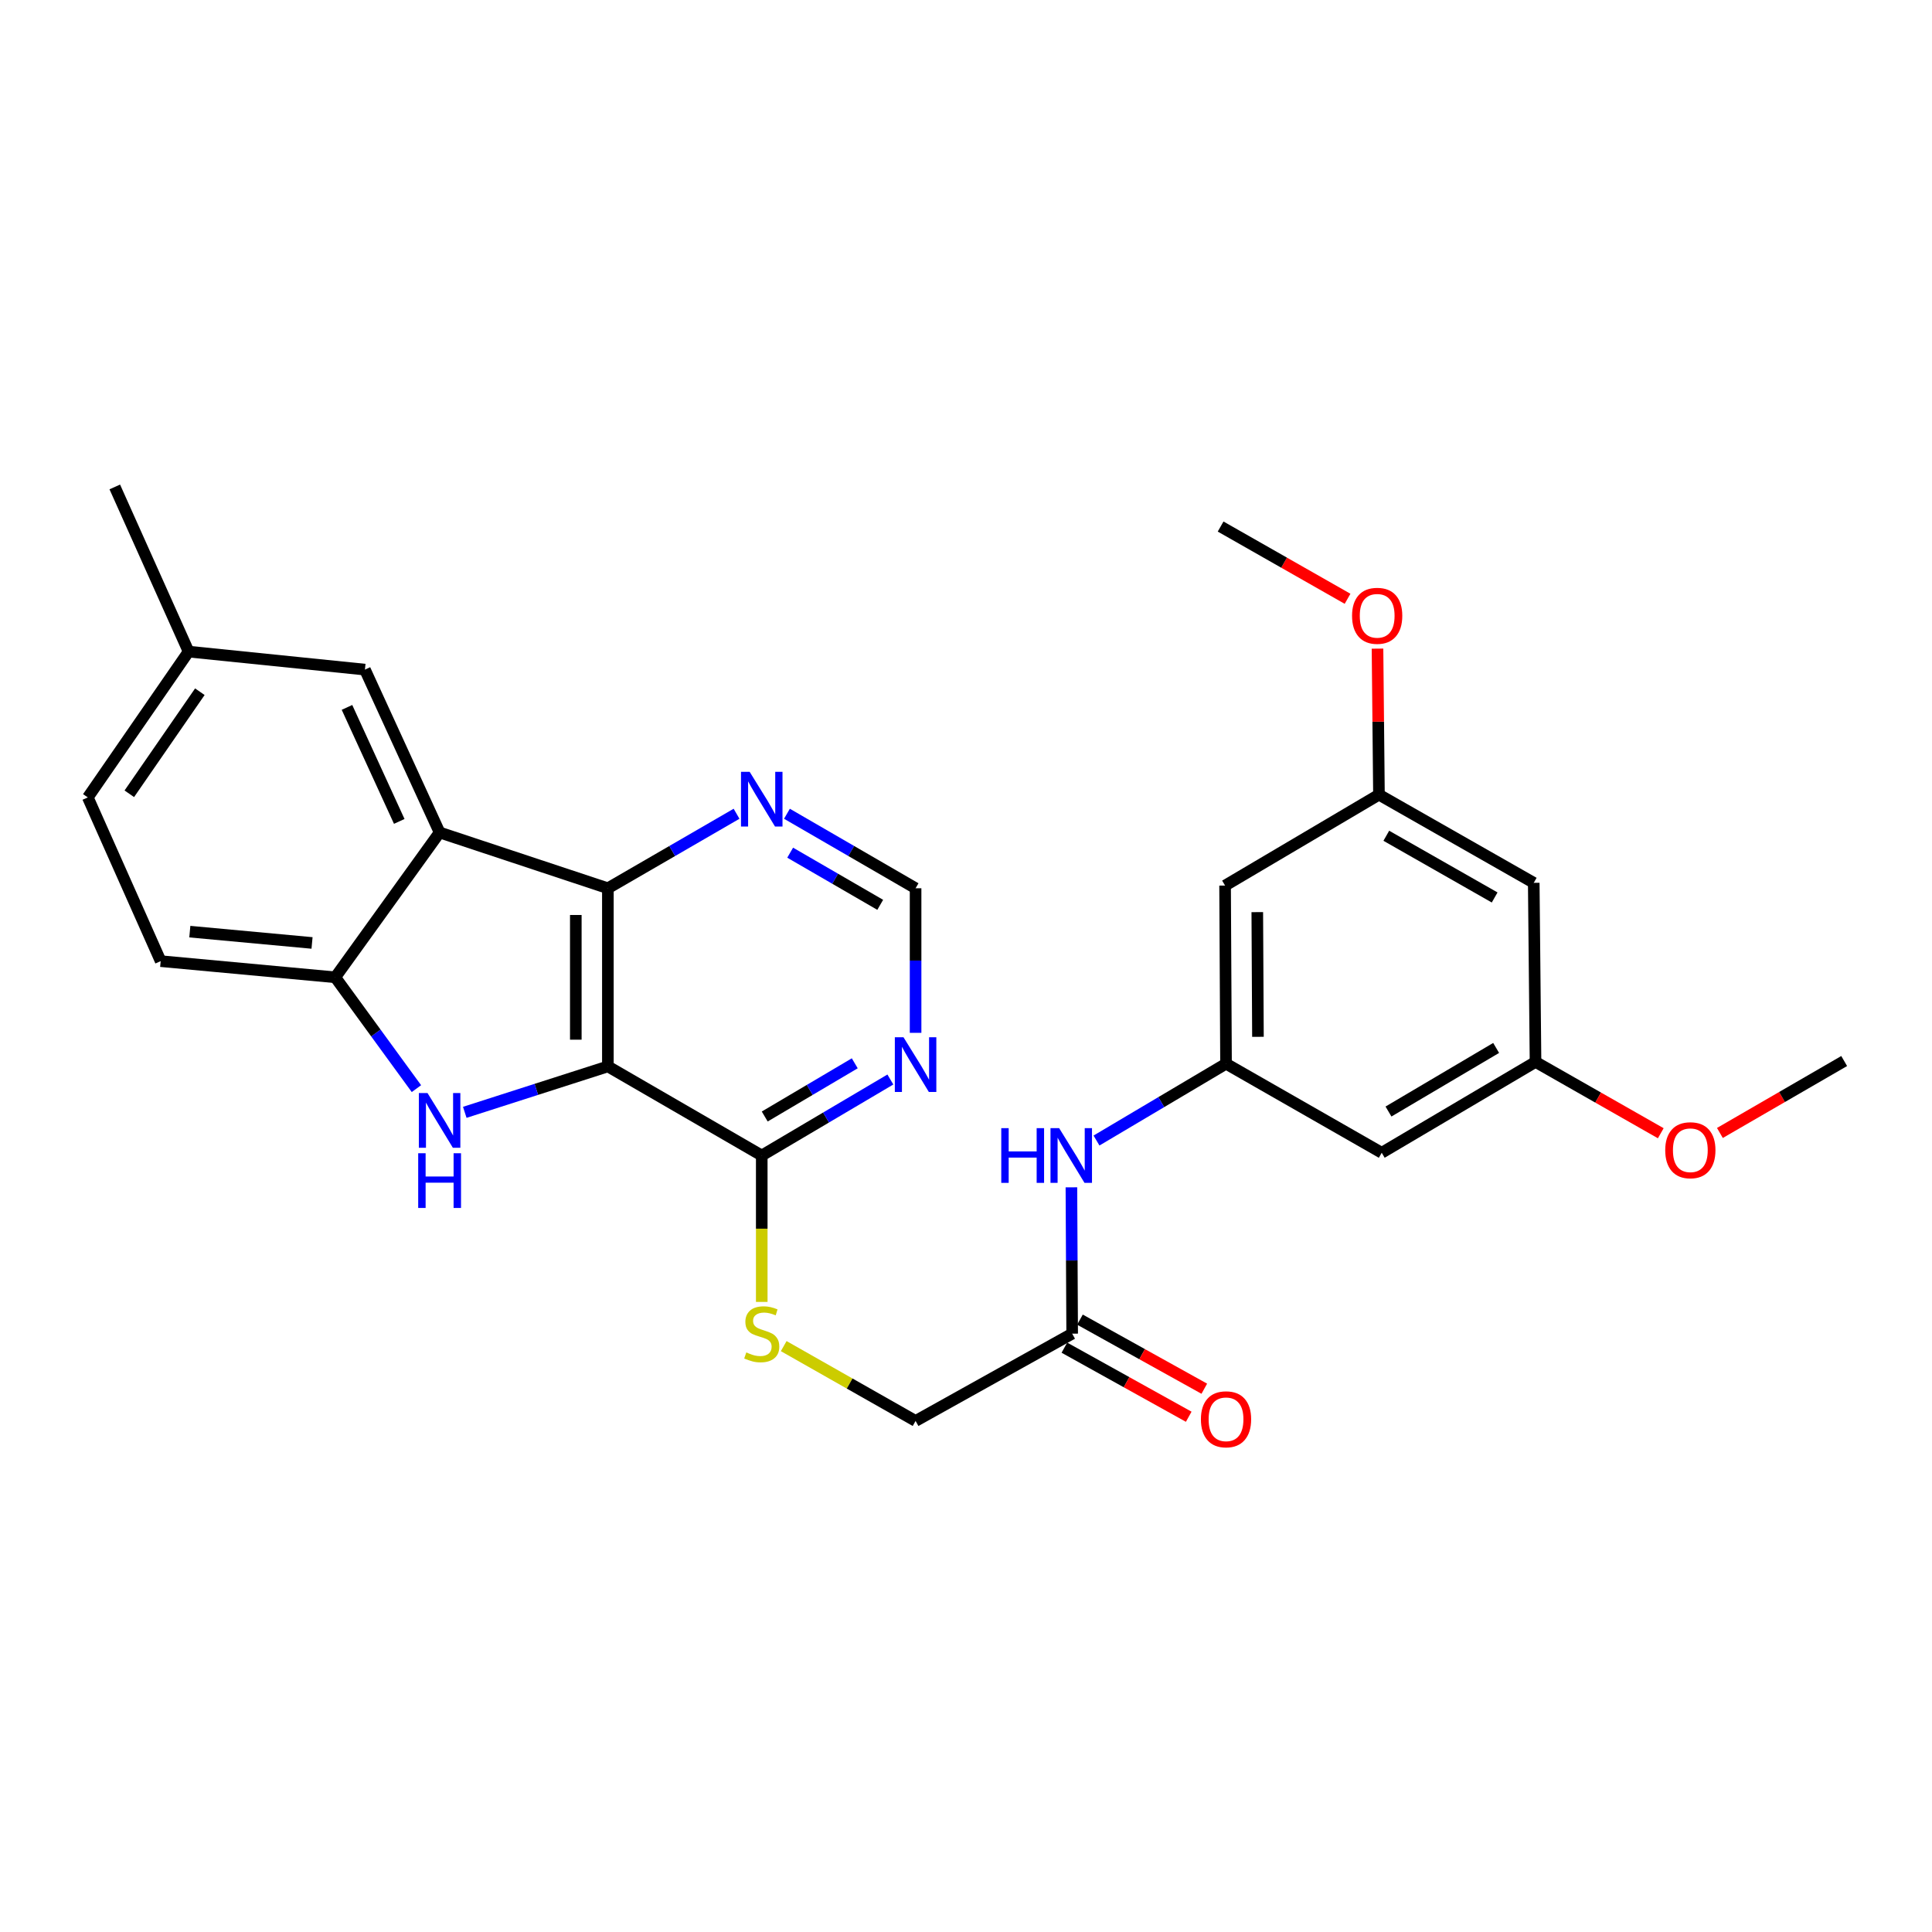 <?xml version='1.0' encoding='iso-8859-1'?>
<svg version='1.1' baseProfile='full'
              xmlns='http://www.w3.org/2000/svg'
                      xmlns:rdkit='http://www.rdkit.org/xml'
                      xmlns:xlink='http://www.w3.org/1999/xlink'
                  xml:space='preserve'
width='1000px' height='1000px' viewBox='0 0 1000 1000'>
<!-- END OF HEADER -->
<rect style='opacity:1.0;fill:#FFFFFF;stroke:none' width='1000' height='1000' x='0' y='0'> </rect>
<path class='bond-0' d='M 314.634,551.969 L 277.599,563.857' style='fill:none;fill-rule:evenodd;stroke:#000000;stroke-width:6px;stroke-linecap:butt;stroke-linejoin:miter;stroke-opacity:1' />
<path class='bond-0' d='M 277.599,563.857 L 240.565,575.744' style='fill:none;fill-rule:evenodd;stroke:#0000FF;stroke-width:6px;stroke-linecap:butt;stroke-linejoin:miter;stroke-opacity:1' />
<path class='bond-1' d='M 314.634,551.969 L 314.634,459.766' style='fill:none;fill-rule:evenodd;stroke:#000000;stroke-width:6px;stroke-linecap:butt;stroke-linejoin:miter;stroke-opacity:1' />
<path class='bond-1' d='M 298.037,538.139 L 298.037,473.596' style='fill:none;fill-rule:evenodd;stroke:#000000;stroke-width:6px;stroke-linecap:butt;stroke-linejoin:miter;stroke-opacity:1' />
<path class='bond-4' d='M 314.634,551.969 L 394.279,598.09' style='fill:none;fill-rule:evenodd;stroke:#000000;stroke-width:6px;stroke-linecap:butt;stroke-linejoin:miter;stroke-opacity:1' />
<path class='bond-3' d='M 215.544,563.474 L 194.54,534.661' style='fill:none;fill-rule:evenodd;stroke:#0000FF;stroke-width:6px;stroke-linecap:butt;stroke-linejoin:miter;stroke-opacity:1' />
<path class='bond-3' d='M 194.54,534.661 L 173.535,505.849' style='fill:none;fill-rule:evenodd;stroke:#000000;stroke-width:6px;stroke-linecap:butt;stroke-linejoin:miter;stroke-opacity:1' />
<path class='bond-2' d='M 314.634,459.766 L 227.538,430.887' style='fill:none;fill-rule:evenodd;stroke:#000000;stroke-width:6px;stroke-linecap:butt;stroke-linejoin:miter;stroke-opacity:1' />
<path class='bond-6' d='M 314.634,459.766 L 347.936,440.481' style='fill:none;fill-rule:evenodd;stroke:#000000;stroke-width:6px;stroke-linecap:butt;stroke-linejoin:miter;stroke-opacity:1' />
<path class='bond-6' d='M 347.936,440.481 L 381.238,421.197' style='fill:none;fill-rule:evenodd;stroke:#0000FF;stroke-width:6px;stroke-linecap:butt;stroke-linejoin:miter;stroke-opacity:1' />
<path class='bond-11' d='M 227.538,430.887 L 188.887,346.586' style='fill:none;fill-rule:evenodd;stroke:#000000;stroke-width:6px;stroke-linecap:butt;stroke-linejoin:miter;stroke-opacity:1' />
<path class='bond-11' d='M 206.654,425.159 L 179.598,366.148' style='fill:none;fill-rule:evenodd;stroke:#000000;stroke-width:6px;stroke-linecap:butt;stroke-linejoin:miter;stroke-opacity:1' />
<path class='bond-28' d='M 227.538,430.887 L 173.535,505.849' style='fill:none;fill-rule:evenodd;stroke:#000000;stroke-width:6px;stroke-linecap:butt;stroke-linejoin:miter;stroke-opacity:1' />
<path class='bond-18' d='M 173.535,505.849 L 83.166,497.486' style='fill:none;fill-rule:evenodd;stroke:#000000;stroke-width:6px;stroke-linecap:butt;stroke-linejoin:miter;stroke-opacity:1' />
<path class='bond-18' d='M 161.509,488.069 L 98.251,482.215' style='fill:none;fill-rule:evenodd;stroke:#000000;stroke-width:6px;stroke-linecap:butt;stroke-linejoin:miter;stroke-opacity:1' />
<path class='bond-5' d='M 394.279,598.09 L 427.567,578.42' style='fill:none;fill-rule:evenodd;stroke:#000000;stroke-width:6px;stroke-linecap:butt;stroke-linejoin:miter;stroke-opacity:1' />
<path class='bond-5' d='M 427.567,578.42 L 460.854,558.751' style='fill:none;fill-rule:evenodd;stroke:#0000FF;stroke-width:6px;stroke-linecap:butt;stroke-linejoin:miter;stroke-opacity:1' />
<path class='bond-5' d='M 395.822,577.9 L 419.124,564.132' style='fill:none;fill-rule:evenodd;stroke:#000000;stroke-width:6px;stroke-linecap:butt;stroke-linejoin:miter;stroke-opacity:1' />
<path class='bond-5' d='M 419.124,564.132 L 442.425,550.363' style='fill:none;fill-rule:evenodd;stroke:#0000FF;stroke-width:6px;stroke-linecap:butt;stroke-linejoin:miter;stroke-opacity:1' />
<path class='bond-8' d='M 394.279,598.09 L 394.279,635.979' style='fill:none;fill-rule:evenodd;stroke:#000000;stroke-width:6px;stroke-linecap:butt;stroke-linejoin:miter;stroke-opacity:1' />
<path class='bond-8' d='M 394.279,635.979 L 394.279,673.868' style='fill:none;fill-rule:evenodd;stroke:#CCCC00;stroke-width:6px;stroke-linecap:butt;stroke-linejoin:miter;stroke-opacity:1' />
<path class='bond-12' d='M 473.906,534.596 L 473.906,497.181' style='fill:none;fill-rule:evenodd;stroke:#0000FF;stroke-width:6px;stroke-linecap:butt;stroke-linejoin:miter;stroke-opacity:1' />
<path class='bond-12' d='M 473.906,497.181 L 473.906,459.766' style='fill:none;fill-rule:evenodd;stroke:#000000;stroke-width:6px;stroke-linecap:butt;stroke-linejoin:miter;stroke-opacity:1' />
<path class='bond-29' d='M 407.32,421.199 L 440.613,440.482' style='fill:none;fill-rule:evenodd;stroke:#0000FF;stroke-width:6px;stroke-linecap:butt;stroke-linejoin:miter;stroke-opacity:1' />
<path class='bond-29' d='M 440.613,440.482 L 473.906,459.766' style='fill:none;fill-rule:evenodd;stroke:#000000;stroke-width:6px;stroke-linecap:butt;stroke-linejoin:miter;stroke-opacity:1' />
<path class='bond-29' d='M 408.99,441.345 L 432.295,454.844' style='fill:none;fill-rule:evenodd;stroke:#0000FF;stroke-width:6px;stroke-linecap:butt;stroke-linejoin:miter;stroke-opacity:1' />
<path class='bond-29' d='M 432.295,454.844 L 455.6,468.342' style='fill:none;fill-rule:evenodd;stroke:#000000;stroke-width:6px;stroke-linecap:butt;stroke-linejoin:miter;stroke-opacity:1' />
<path class='bond-7' d='M 634.59,550.577 L 601.066,570.458' style='fill:none;fill-rule:evenodd;stroke:#000000;stroke-width:6px;stroke-linecap:butt;stroke-linejoin:miter;stroke-opacity:1' />
<path class='bond-7' d='M 601.066,570.458 L 567.543,590.339' style='fill:none;fill-rule:evenodd;stroke:#0000FF;stroke-width:6px;stroke-linecap:butt;stroke-linejoin:miter;stroke-opacity:1' />
<path class='bond-13' d='M 634.59,550.577 L 634.101,458.373' style='fill:none;fill-rule:evenodd;stroke:#000000;stroke-width:6px;stroke-linecap:butt;stroke-linejoin:miter;stroke-opacity:1' />
<path class='bond-13' d='M 651.113,536.659 L 650.771,472.116' style='fill:none;fill-rule:evenodd;stroke:#000000;stroke-width:6px;stroke-linecap:butt;stroke-linejoin:miter;stroke-opacity:1' />
<path class='bond-14' d='M 634.59,550.577 L 715.176,596.67' style='fill:none;fill-rule:evenodd;stroke:#000000;stroke-width:6px;stroke-linecap:butt;stroke-linejoin:miter;stroke-opacity:1' />
<path class='bond-20' d='M 405.648,696.745 L 439.777,716.114' style='fill:none;fill-rule:evenodd;stroke:#CCCC00;stroke-width:6px;stroke-linecap:butt;stroke-linejoin:miter;stroke-opacity:1' />
<path class='bond-20' d='M 439.777,716.114 L 473.906,735.482' style='fill:none;fill-rule:evenodd;stroke:#000000;stroke-width:6px;stroke-linecap:butt;stroke-linejoin:miter;stroke-opacity:1' />
<path class='bond-9' d='M 554.953,690.293 L 473.906,735.482' style='fill:none;fill-rule:evenodd;stroke:#000000;stroke-width:6px;stroke-linecap:butt;stroke-linejoin:miter;stroke-opacity:1' />
<path class='bond-10' d='M 554.953,690.293 L 554.756,652.424' style='fill:none;fill-rule:evenodd;stroke:#000000;stroke-width:6px;stroke-linecap:butt;stroke-linejoin:miter;stroke-opacity:1' />
<path class='bond-10' d='M 554.756,652.424 L 554.56,614.555' style='fill:none;fill-rule:evenodd;stroke:#0000FF;stroke-width:6px;stroke-linecap:butt;stroke-linejoin:miter;stroke-opacity:1' />
<path class='bond-19' d='M 550.923,697.547 L 583.102,715.427' style='fill:none;fill-rule:evenodd;stroke:#000000;stroke-width:6px;stroke-linecap:butt;stroke-linejoin:miter;stroke-opacity:1' />
<path class='bond-19' d='M 583.102,715.427 L 615.282,733.307' style='fill:none;fill-rule:evenodd;stroke:#FF0000;stroke-width:6px;stroke-linecap:butt;stroke-linejoin:miter;stroke-opacity:1' />
<path class='bond-19' d='M 558.984,683.039 L 591.163,700.919' style='fill:none;fill-rule:evenodd;stroke:#000000;stroke-width:6px;stroke-linecap:butt;stroke-linejoin:miter;stroke-opacity:1' />
<path class='bond-19' d='M 591.163,700.919 L 623.342,718.799' style='fill:none;fill-rule:evenodd;stroke:#FF0000;stroke-width:6px;stroke-linecap:butt;stroke-linejoin:miter;stroke-opacity:1' />
<path class='bond-21' d='M 188.887,346.586 L 97.614,337.273' style='fill:none;fill-rule:evenodd;stroke:#000000;stroke-width:6px;stroke-linecap:butt;stroke-linejoin:miter;stroke-opacity:1' />
<path class='bond-15' d='M 634.101,458.373 L 713.746,411.322' style='fill:none;fill-rule:evenodd;stroke:#000000;stroke-width:6px;stroke-linecap:butt;stroke-linejoin:miter;stroke-opacity:1' />
<path class='bond-16' d='M 715.176,596.67 L 794.784,549.646' style='fill:none;fill-rule:evenodd;stroke:#000000;stroke-width:6px;stroke-linecap:butt;stroke-linejoin:miter;stroke-opacity:1' />
<path class='bond-16' d='M 718.676,575.326 L 774.402,542.409' style='fill:none;fill-rule:evenodd;stroke:#000000;stroke-width:6px;stroke-linecap:butt;stroke-linejoin:miter;stroke-opacity:1' />
<path class='bond-23' d='M 713.746,411.322 L 713.37,373.528' style='fill:none;fill-rule:evenodd;stroke:#000000;stroke-width:6px;stroke-linecap:butt;stroke-linejoin:miter;stroke-opacity:1' />
<path class='bond-23' d='M 713.37,373.528 L 712.994,335.734' style='fill:none;fill-rule:evenodd;stroke:#FF0000;stroke-width:6px;stroke-linecap:butt;stroke-linejoin:miter;stroke-opacity:1' />
<path class='bond-31' d='M 713.746,411.322 L 793.862,456.953' style='fill:none;fill-rule:evenodd;stroke:#000000;stroke-width:6px;stroke-linecap:butt;stroke-linejoin:miter;stroke-opacity:1' />
<path class='bond-31' d='M 717.55,432.588 L 773.631,464.53' style='fill:none;fill-rule:evenodd;stroke:#000000;stroke-width:6px;stroke-linecap:butt;stroke-linejoin:miter;stroke-opacity:1' />
<path class='bond-17' d='M 794.784,549.646 L 793.862,456.953' style='fill:none;fill-rule:evenodd;stroke:#000000;stroke-width:6px;stroke-linecap:butt;stroke-linejoin:miter;stroke-opacity:1' />
<path class='bond-24' d='M 794.784,549.646 L 827.199,568.104' style='fill:none;fill-rule:evenodd;stroke:#000000;stroke-width:6px;stroke-linecap:butt;stroke-linejoin:miter;stroke-opacity:1' />
<path class='bond-24' d='M 827.199,568.104 L 859.613,586.562' style='fill:none;fill-rule:evenodd;stroke:#FF0000;stroke-width:6px;stroke-linecap:butt;stroke-linejoin:miter;stroke-opacity:1' />
<path class='bond-22' d='M 83.166,497.486 L 45.455,412.742' style='fill:none;fill-rule:evenodd;stroke:#000000;stroke-width:6px;stroke-linecap:butt;stroke-linejoin:miter;stroke-opacity:1' />
<path class='bond-25' d='M 97.614,337.273 L 59.414,252.04' style='fill:none;fill-rule:evenodd;stroke:#000000;stroke-width:6px;stroke-linecap:butt;stroke-linejoin:miter;stroke-opacity:1' />
<path class='bond-30' d='M 97.614,337.273 L 45.455,412.742' style='fill:none;fill-rule:evenodd;stroke:#000000;stroke-width:6px;stroke-linecap:butt;stroke-linejoin:miter;stroke-opacity:1' />
<path class='bond-30' d='M 103.443,358.03 L 66.932,410.858' style='fill:none;fill-rule:evenodd;stroke:#000000;stroke-width:6px;stroke-linecap:butt;stroke-linejoin:miter;stroke-opacity:1' />
<path class='bond-26' d='M 697.493,309.932 L 664.64,291.234' style='fill:none;fill-rule:evenodd;stroke:#FF0000;stroke-width:6px;stroke-linecap:butt;stroke-linejoin:miter;stroke-opacity:1' />
<path class='bond-26' d='M 664.64,291.234 L 631.787,272.537' style='fill:none;fill-rule:evenodd;stroke:#000000;stroke-width:6px;stroke-linecap:butt;stroke-linejoin:miter;stroke-opacity:1' />
<path class='bond-27' d='M 890.219,586.421 L 922.382,567.803' style='fill:none;fill-rule:evenodd;stroke:#FF0000;stroke-width:6px;stroke-linecap:butt;stroke-linejoin:miter;stroke-opacity:1' />
<path class='bond-27' d='M 922.382,567.803 L 954.545,549.185' style='fill:none;fill-rule:evenodd;stroke:#000000;stroke-width:6px;stroke-linecap:butt;stroke-linejoin:miter;stroke-opacity:1' />
<path  class='atom-1' d='M 221.278 565.765
L 230.558 580.765
Q 231.478 582.245, 232.958 584.925
Q 234.438 587.605, 234.518 587.765
L 234.518 565.765
L 238.278 565.765
L 238.278 594.085
L 234.398 594.085
L 224.438 577.685
Q 223.278 575.765, 222.038 573.565
Q 220.838 571.365, 220.478 570.685
L 220.478 594.085
L 216.798 594.085
L 216.798 565.765
L 221.278 565.765
' fill='#0000FF'/>
<path  class='atom-1' d='M 216.458 596.917
L 220.298 596.917
L 220.298 608.957
L 234.778 608.957
L 234.778 596.917
L 238.618 596.917
L 238.618 625.237
L 234.778 625.237
L 234.778 612.157
L 220.298 612.157
L 220.298 625.237
L 216.458 625.237
L 216.458 596.917
' fill='#0000FF'/>
<path  class='atom-6' d='M 467.646 536.878
L 476.926 551.878
Q 477.846 553.358, 479.326 556.038
Q 480.806 558.718, 480.886 558.878
L 480.886 536.878
L 484.646 536.878
L 484.646 565.198
L 480.766 565.198
L 470.806 548.798
Q 469.646 546.878, 468.406 544.678
Q 467.206 542.478, 466.846 541.798
L 466.846 565.198
L 463.166 565.198
L 463.166 536.878
L 467.646 536.878
' fill='#0000FF'/>
<path  class='atom-7' d='M 388.019 399.485
L 397.299 414.485
Q 398.219 415.965, 399.699 418.645
Q 401.179 421.325, 401.259 421.485
L 401.259 399.485
L 405.019 399.485
L 405.019 427.805
L 401.139 427.805
L 391.179 411.405
Q 390.019 409.485, 388.779 407.285
Q 387.579 405.085, 387.219 404.405
L 387.219 427.805
L 383.539 427.805
L 383.539 399.485
L 388.019 399.485
' fill='#0000FF'/>
<path  class='atom-9' d='M 386.279 700.013
Q 386.599 700.133, 387.919 700.693
Q 389.239 701.253, 390.679 701.613
Q 392.159 701.933, 393.599 701.933
Q 396.279 701.933, 397.839 700.653
Q 399.399 699.333, 399.399 697.053
Q 399.399 695.493, 398.599 694.533
Q 397.839 693.573, 396.639 693.053
Q 395.439 692.533, 393.439 691.933
Q 390.919 691.173, 389.399 690.453
Q 387.919 689.733, 386.839 688.213
Q 385.799 686.693, 385.799 684.133
Q 385.799 680.573, 388.199 678.373
Q 390.639 676.173, 395.439 676.173
Q 398.719 676.173, 402.439 677.733
L 401.519 680.813
Q 398.119 679.413, 395.559 679.413
Q 392.799 679.413, 391.279 680.573
Q 389.759 681.693, 389.799 683.653
Q 389.799 685.173, 390.559 686.093
Q 391.359 687.013, 392.479 687.533
Q 393.639 688.053, 395.559 688.653
Q 398.119 689.453, 399.639 690.253
Q 401.159 691.053, 402.239 692.693
Q 403.359 694.293, 403.359 697.053
Q 403.359 700.973, 400.719 703.093
Q 398.119 705.173, 393.759 705.173
Q 391.239 705.173, 389.319 704.613
Q 387.439 704.093, 385.199 703.173
L 386.279 700.013
' fill='#CCCC00'/>
<path  class='atom-11' d='M 518.254 583.93
L 522.094 583.93
L 522.094 595.97
L 536.574 595.97
L 536.574 583.93
L 540.414 583.93
L 540.414 612.25
L 536.574 612.25
L 536.574 599.17
L 522.094 599.17
L 522.094 612.25
L 518.254 612.25
L 518.254 583.93
' fill='#0000FF'/>
<path  class='atom-11' d='M 548.214 583.93
L 557.494 598.93
Q 558.414 600.41, 559.894 603.09
Q 561.374 605.77, 561.454 605.93
L 561.454 583.93
L 565.214 583.93
L 565.214 612.25
L 561.334 612.25
L 551.374 595.85
Q 550.214 593.93, 548.974 591.73
Q 547.774 589.53, 547.414 588.85
L 547.414 612.25
L 543.734 612.25
L 543.734 583.93
L 548.214 583.93
' fill='#0000FF'/>
<path  class='atom-20' d='M 621.59 734.622
Q 621.59 727.822, 624.95 724.022
Q 628.31 720.222, 634.59 720.222
Q 640.87 720.222, 644.23 724.022
Q 647.59 727.822, 647.59 734.622
Q 647.59 741.502, 644.19 745.422
Q 640.79 749.302, 634.59 749.302
Q 628.35 749.302, 624.95 745.422
Q 621.59 741.542, 621.59 734.622
M 634.59 746.102
Q 638.91 746.102, 641.23 743.222
Q 643.59 740.302, 643.59 734.622
Q 643.59 729.062, 641.23 726.262
Q 638.91 723.422, 634.59 723.422
Q 630.27 723.422, 627.91 726.222
Q 625.59 729.022, 625.59 734.622
Q 625.59 740.342, 627.91 743.222
Q 630.27 746.102, 634.59 746.102
' fill='#FF0000'/>
<path  class='atom-24' d='M 699.824 318.737
Q 699.824 311.937, 703.184 308.137
Q 706.544 304.337, 712.824 304.337
Q 719.104 304.337, 722.464 308.137
Q 725.824 311.937, 725.824 318.737
Q 725.824 325.617, 722.424 329.537
Q 719.024 333.417, 712.824 333.417
Q 706.584 333.417, 703.184 329.537
Q 699.824 325.657, 699.824 318.737
M 712.824 330.217
Q 717.144 330.217, 719.464 327.337
Q 721.824 324.417, 721.824 318.737
Q 721.824 313.177, 719.464 310.377
Q 717.144 307.537, 712.824 307.537
Q 708.504 307.537, 706.144 310.337
Q 703.824 313.137, 703.824 318.737
Q 703.824 324.457, 706.144 327.337
Q 708.504 330.217, 712.824 330.217
' fill='#FF0000'/>
<path  class='atom-25' d='M 861.918 595.357
Q 861.918 588.557, 865.278 584.757
Q 868.638 580.957, 874.918 580.957
Q 881.198 580.957, 884.558 584.757
Q 887.918 588.557, 887.918 595.357
Q 887.918 602.237, 884.518 606.157
Q 881.118 610.037, 874.918 610.037
Q 868.678 610.037, 865.278 606.157
Q 861.918 602.277, 861.918 595.357
M 874.918 606.837
Q 879.238 606.837, 881.558 603.957
Q 883.918 601.037, 883.918 595.357
Q 883.918 589.797, 881.558 586.997
Q 879.238 584.157, 874.918 584.157
Q 870.598 584.157, 868.238 586.957
Q 865.918 589.757, 865.918 595.357
Q 865.918 601.077, 868.238 603.957
Q 870.598 606.837, 874.918 606.837
' fill='#FF0000'/>
</svg>
